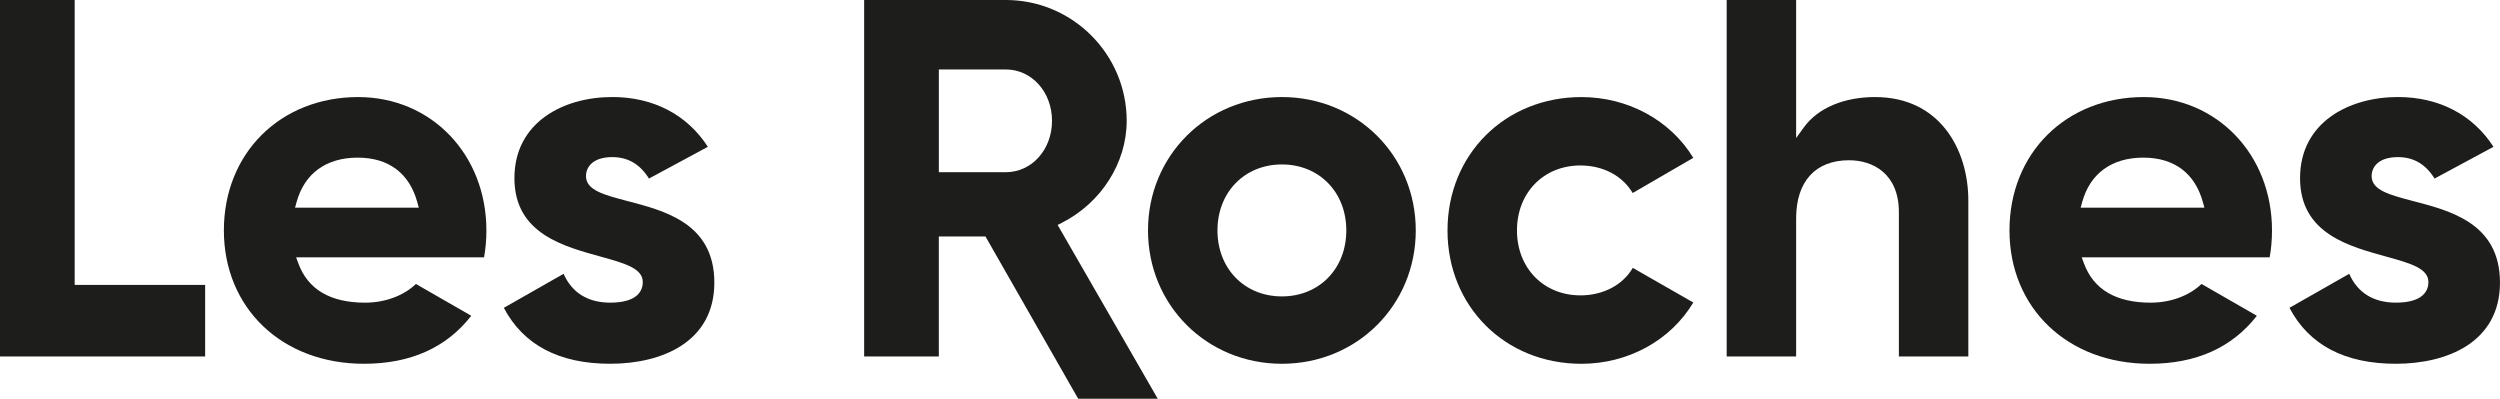<?xml version="1.0" encoding="UTF-8"?>
<svg id="Layer_1" data-name="Layer 1" xmlns="http://www.w3.org/2000/svg" version="1.1" viewBox="0 0 1002 159.8">
  <defs>
    <style>
      .cls-1 {
        fill: #1d1d1b;
        stroke-width: 0px;
      }
    </style>
  </defs>
  <path class="cls-1" d="M425.57,89.31c15.8-8,26.01-24.05,26.01-40.88,0-26.7-21.73-48.43-48.43-48.43h-56.8v142.87h29.93v-48.1h18.69l37.16,65.04h31.89l-40.12-69.65,1.66-.84ZM403.15,69.02h-26.86V27.84h26.86c10.37,0,18.5,9.05,18.5,20.59s-8.13,20.59-18.5,20.59Z"/>
  <path class="cls-1" d="M751.56,38.9c-12.52,0-22.9,4.39-28.48,12.03l-3.19,4.38V0h-27.84v142.87h27.84v-55.33c0-14.81,7.73-23.31,21.22-23.31,9.65,0,19.96,5.47,19.96,20.8v57.84h27.84v-62.44c0-20.67-11.55-41.52-37.34-41.52Z"/>
  <path class="cls-1" d="M966.86,80.5c-9.11-2.4-16.31-4.29-16.31-9.91,0-3.68,2.77-7.62,10.55-7.62,6.27,0,11.09,2.82,14.68,8.6l23.61-12.73c-8.31-12.88-21.84-19.95-38.3-19.95-19.53,0-39.23,10.06-39.23,32.53s20.18,27.42,34.92,31.53c9.24,2.57,16.53,4.61,16.53,10.1,0,3.08-1.7,8.25-13.06,8.25-8.95,0-15.37-3.99-18.68-11.56l-23.95,13.64c7.82,14.88,22.15,22.42,42.63,22.42s41.74-8.55,41.74-32.54-20.31-28.86-35.14-32.76Z"/>
  <path class="cls-1" d="M859.26,38.9c-31.21,0-53.86,22.48-53.86,53.45s23.1,53.45,56.17,53.45c18.61,0,33.05-6.47,42.98-19.24l-22.18-12.75c-4.91,4.72-12.41,7.5-20.38,7.5-13.93,0-22.93-5.32-26.76-15.8l-.87-2.37h75.32c.62-3.43.94-7.05.94-10.78,0-30.47-22.08-53.45-51.36-53.45ZM833.93,83.24l.61-2.24c3.16-11.49,11.86-17.82,24.5-17.82s20.75,6.49,23.87,17.82l.62,2.24h-49.61Z"/>
  <path class="cls-1" d="M513.78,38.9c-30.09,0-53.66,23.48-53.66,53.45s23.57,53.45,53.66,53.45,53.66-23.48,53.66-53.45-23.57-53.45-53.66-53.45ZM513.78,118.8c-14.96,0-25.82-11.12-25.82-26.44s10.86-26.45,25.82-26.45,25.82,11.12,25.82,26.45-10.86,26.44-25.82,26.44Z"/>
  <path class="cls-1" d="M633.4,118.38c-14.72,0-25.4-10.95-25.4-26.03s10.68-26.03,25.4-26.03c9.13,0,16.83,4.09,20.98,11.04l24.29-14.09c-9.15-15.07-26.17-24.36-44.85-24.36-30.59,0-53.66,22.98-53.66,53.45s23.07,53.45,53.66,53.45c18.73,0,35.75-9.36,44.86-24.56l-24.26-13.89c-3.97,6.85-11.84,11.03-21.01,11.03Z"/>
  <polygon class="cls-1" points="29.93 0 0 0 0 142.87 82.22 142.87 82.22 114.19 29.93 114.19 29.93 0"/>
  <path class="cls-1" d="M251.18,80.5c-9.11-2.4-16.31-4.29-16.31-9.91,0-3.68,2.77-7.62,10.55-7.62,6.27,0,11.09,2.82,14.68,8.6l23.61-12.73c-8.31-12.88-21.84-19.95-38.3-19.95-19.53,0-39.23,10.06-39.23,32.53s20.18,27.42,34.92,31.53c9.24,2.57,16.53,4.61,16.53,10.1,0,3.08-1.7,8.25-13.06,8.25-8.95,0-15.37-3.99-18.68-11.56l-23.95,13.64c7.82,14.88,22.15,22.42,42.63,22.42s41.74-8.55,41.74-32.54-20.31-28.86-35.14-32.76Z"/>
  <path class="cls-1" d="M143.59,38.9c-31.21,0-53.86,22.48-53.86,53.45s23.1,53.45,56.17,53.45c18.61,0,33.05-6.47,42.98-19.24l-22.18-12.75c-4.91,4.72-12.41,7.5-20.38,7.5-13.93,0-22.93-5.32-26.76-15.8l-.87-2.37h75.32c.62-3.43.94-7.05.94-10.78,0-30.47-22.08-53.45-51.36-53.45ZM118.26,83.24l.61-2.24c3.16-11.49,11.86-17.82,24.5-17.82s20.75,6.49,23.87,17.82l.62,2.24h-49.61Z"/>
</svg>